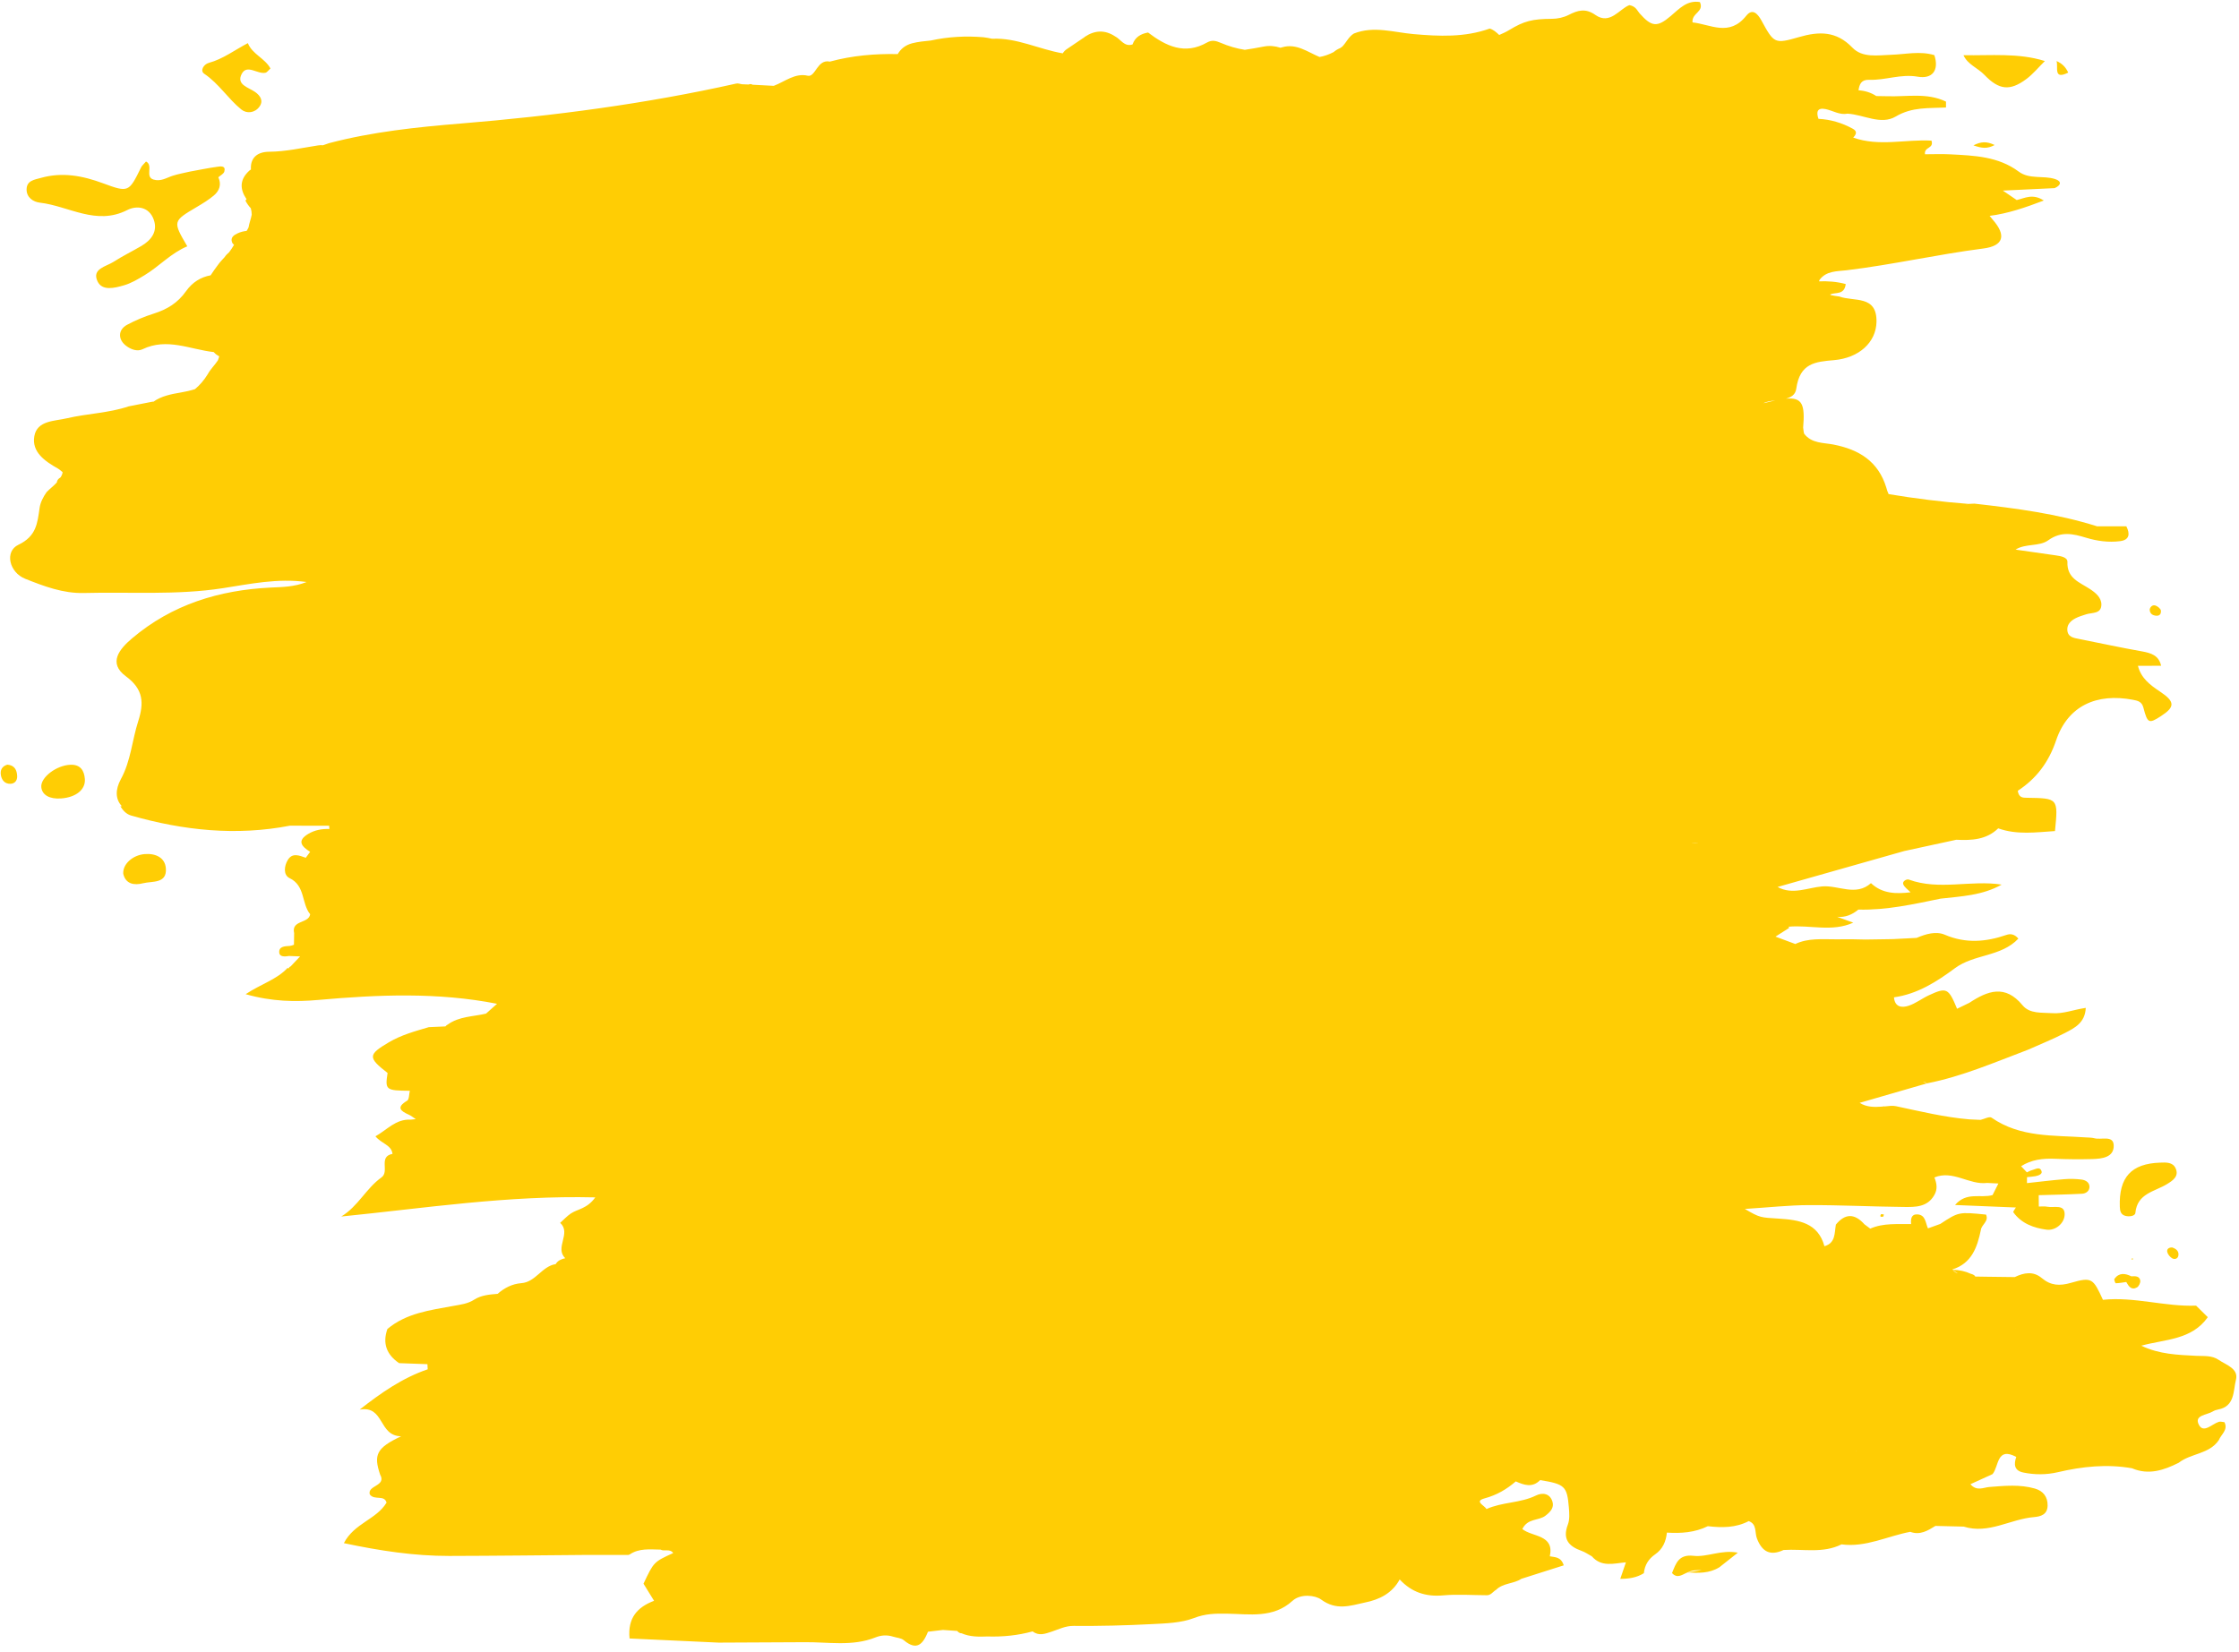<?xml version="1.0" encoding="UTF-8" standalone="no"?><svg xmlns="http://www.w3.org/2000/svg" xmlns:xlink="http://www.w3.org/1999/xlink" fill="#000000" height="674.5" preserveAspectRatio="xMidYMid meet" version="1" viewBox="43.3 63.6 914.2 674.5" width="914.2" zoomAndPan="magnify"><g id="change1_1"><path d="M 857.73 122.824 C 854.629 124.492 852.445 124.137 849.062 122.965 C 852.168 121.438 854.336 121.211 857.73 122.824 Z M 882.992 88.531 C 885.211 89.469 886.793 91.051 887.766 93.25 C 881.5 96.402 883.824 90.871 882.992 88.531 Z M 844.992 86.141 C 856.117 86.359 867.344 85.109 878.234 88.527 C 875.715 91.012 873.441 93.828 870.629 95.914 C 863.957 100.859 859.496 100.395 853.516 94.145 C 850.805 91.309 846.727 89.969 844.992 86.141 Z M 128.559 89.277 C 134.383 87.695 139.109 84.031 144.496 81.223 C 146.332 85.773 151.516 87.41 153.723 91.566 C 152.805 92.391 152.332 93.164 151.715 93.305 C 148.434 94.039 144.129 89.648 141.98 93.801 C 139.68 98.246 144.824 99.281 147.504 101.191 C 149.684 102.742 150.922 104.836 149.227 107.172 C 147.336 109.773 144.035 110.105 141.816 108.305 C 136.398 103.902 132.672 97.738 126.699 93.727 C 124.867 92.496 126.453 89.852 128.559 89.277 Z M 54.156 140.957 C 54.184 137.328 57.348 136.996 60.012 136.25 C 68.773 133.785 77.051 135.367 85.422 138.473 C 95.855 142.344 95.953 142.047 100.934 131.914 C 101.266 131.23 101.93 130.711 102.918 129.562 C 106.051 131.121 102.352 135.824 105.969 136.93 C 108.977 137.852 111.301 136.176 113.891 135.355 C 116.133 134.641 118.473 134.234 120.77 133.691 C 124.555 133.008 128.32 132.215 132.125 131.695 C 133.371 131.523 135.57 131.16 134.895 133.66 C 134.645 134.594 133.297 135.227 132.449 136 C 133.809 138.961 132.895 141.52 130.617 143.438 C 128.523 145.199 126.148 146.652 123.785 148.051 C 113.785 153.965 113.77 153.938 119.77 164.195 C 113.145 166.945 108.355 172.344 102.32 175.996 C 99.637 177.625 96.836 179.293 93.855 180.145 C 90.129 181.215 85.004 182.57 83.102 178.461 C 80.727 173.328 86.641 172.48 89.664 170.531 C 93.312 168.18 97.234 166.266 100.988 164.074 C 105.129 161.656 107.781 158.086 106.074 153.297 C 104.234 148.137 99.285 147.34 95.211 149.41 C 82.531 155.852 71.379 147.727 59.562 146.367 C 56.922 146.062 54.129 144.293 54.156 140.957 Z M 50.309 380.617 C 50.363 382.309 49.387 383.633 47.609 383.699 C 45.363 383.781 44.051 382.316 43.672 380.25 C 43.281 378.141 44.102 376.531 46.305 375.887 C 49.277 376.117 50.223 378.113 50.309 380.617 Z M 111.023 418.223 C 111.516 424.605 105.441 423.379 101.715 424.32 C 98.117 425.23 94.652 424.715 93.629 420.484 C 93.32 416.531 97.473 412.828 102.348 412.414 C 106.785 412.035 110.688 413.812 111.023 418.223 Z M 77.949 381.742 C 78.273 386.09 74.328 389.227 68.281 389.684 C 63.547 390.039 60.441 388.262 60.16 385.035 C 59.812 381.098 66.367 376.105 72.125 375.926 C 76.121 375.801 77.691 378.277 77.949 381.742 Z M 921.055 312.355 C 921.438 311.125 922.445 310.523 923.5 310.938 C 924.383 311.285 925.566 312.25 925.629 313.02 C 925.789 315.023 924.277 315.379 922.68 314.859 C 921.59 314.508 920.977 313.586 921.055 312.355 Z M 811.344 559.461 C 811.715 559.488 812.086 559.516 812.461 559.543 C 812.395 559.859 812.395 560.414 812.254 560.453 C 811.09 560.762 810.773 560.391 811.344 559.461 Z M 914.133 578.098 L 913.527 577.801 L 914.094 577.395 Z M 913.551 584.855 C 915.098 584.758 916.852 584.664 917.184 586.566 C 917.336 587.43 916.625 588.934 915.859 589.367 C 913.57 590.676 912.445 588.91 911.469 587.172 C 910.039 587.371 908.609 587.645 907.176 587.684 C 906.992 587.688 906.398 586.199 906.637 585.879 C 908.547 583.273 911.004 583.594 913.551 584.855 Z M 930.219 573.07 C 931.785 573.566 932.992 574.523 932.77 576.277 C 932.598 577.613 931.316 578.113 930.246 577.504 C 929.363 576.996 928.492 575.969 928.234 575.008 C 927.891 573.715 928.852 573.012 930.219 573.07 Z M 931.59 540.672 C 933.18 544.035 930.363 545.797 928.105 547.188 C 923.055 550.305 915.949 550.926 915.184 558.965 C 915.059 560.258 912.633 560.613 911.016 560.133 C 909.211 559.594 908.895 558.148 908.836 556.418 C 908.422 544.387 913.52 538.797 925.352 538.418 C 927.754 538.312 930.426 538.207 931.59 540.672 Z M 752.875 697.719 C 750.098 699.91 747.707 701.797 745.32 703.688 L 745.254 703.723 C 745.254 703.723 745.25 703.723 745.25 703.723 C 741.227 706.184 736.789 706.07 732.324 705.781 C 734.242 705.477 736.16 705.172 738.078 704.863 C 736.105 704.812 734.141 704.836 732.324 705.781 C 730.246 706.59 728.215 708.52 725.996 706.043 C 727.602 702.098 728.676 698.305 734.746 698.996 C 740.402 699.641 746.043 696.395 752.875 697.719 Z M 505.48 83.141 C 505.496 83.082 505.516 83.031 505.531 82.973 C 505.516 83.031 505.496 83.086 505.48 83.141 Z M 802.133 100.512 C 802.133 100.512 802.133 100.512 802.133 100.508 C 802.133 100.512 802.133 100.512 802.133 100.512 Z M 763.328 228.277 C 764.523 227.59 766.297 227.348 768.164 227.125 C 766.723 227.43 765.117 227.816 763.328 228.277 Z M 842.695 583.629 C 841.934 583.434 841.23 583.02 840.641 582.207 C 841.301 582.77 841.988 583.242 842.695 583.629 Z M 801.203 656.07 C 801.23 656.055 801.254 656.031 801.277 656.012 C 801.336 656.051 801.387 656.09 801.438 656.133 C 801.359 656.109 801.281 656.09 801.203 656.07 Z M 621.613 689.68 C 621.711 689.605 621.816 689.535 621.914 689.461 C 621.816 689.535 621.711 689.605 621.613 689.684 C 621.613 689.684 621.613 689.684 621.613 689.68 Z M 733.934 407.984 C 733.934 407.98 733.934 407.98 733.934 407.977 C 734.836 407.957 735.762 407.844 736.609 408.012 C 735.734 408.059 734.816 407.953 733.934 407.984 Z M 866.41 606.27 C 866.398 606.258 866.383 606.246 866.371 606.234 C 866.371 606.223 866.371 606.211 866.371 606.195 C 866.395 606.219 866.422 606.246 866.449 606.27 C 866.434 606.27 866.426 606.27 866.41 606.27 Z M 949.141 618.941 C 946.383 617.074 943.195 617.484 940.039 617.324 C 932.496 616.938 924.863 616.691 917.605 613.18 C 927.375 610.496 938.172 610.891 944.758 601.539 C 943.164 599.969 941.57 598.398 939.98 596.824 C 927.223 597.312 914.758 593.102 901.945 594.445 C 897.941 585.699 897.449 585.035 888.922 587.504 C 884.219 588.863 880.645 588.645 876.977 585.57 C 873.484 582.645 869.691 583.344 865.941 585.164 C 862.18 585.117 858.414 585.07 854.652 585.023 C 852.984 585 851.316 584.973 849.648 584.945 L 849.777 584.762 C 849.258 584.25 848.672 583.98 848.047 583.84 C 845.727 582.758 843.25 582.242 840.637 582.203 C 840.637 582.203 840.457 582.051 840.457 582.051 C 848.344 579.574 850.613 573.043 852.098 565.941 C 852.352 563.703 855.484 562.395 854.211 559.645 C 843.051 558.523 843.047 558.523 835.535 563.457 C 833.855 564.062 832.18 564.664 830.5 565.27 C 829.465 563.023 829.562 559.703 826.141 559.559 C 823.621 559.449 823.434 561.523 823.617 563.512 C 818.004 563.621 812.309 563 806.945 565.375 C 806.945 565.379 806.945 565.379 806.945 565.379 C 806.148 564.789 805.352 564.199 804.559 563.605 C 800.625 559.191 796.738 559.027 792.902 563.727 C 792.902 563.727 792.902 563.727 792.906 563.727 C 792.902 563.727 792.902 563.727 792.902 563.727 C 792.285 567.168 792.852 571.234 788.227 572.555 C 785.621 562.965 777.742 561.82 769.734 561.297 C 762.062 560.793 762.047 561.027 755.727 557.336 C 765.637 556.707 773.766 555.793 781.895 555.77 C 794.805 555.727 807.719 556.391 820.629 556.523 C 825.297 556.574 830.242 556.672 833.078 551.688 C 834.492 549.297 834.117 546.887 833.133 544.477 C 840.719 541.316 847.324 547.637 854.68 546.711 C 854.676 546.711 854.676 546.707 854.676 546.707 C 854.676 546.707 854.68 546.707 854.68 546.711 C 856.207 546.785 857.73 546.867 859.258 546.945 C 858.465 548.52 857.668 550.102 856.871 551.676 C 851.91 553.062 846.27 550.203 841.551 555.727 C 849.832 556.066 858.113 556.406 866.395 556.742 C 866.398 556.742 866.398 556.742 866.398 556.742 C 866.398 556.746 866.398 556.746 866.395 556.746 C 866.027 557.414 865.172 558.426 865.363 558.695 C 868.652 563.316 873.777 565.117 878.906 565.801 C 882.5 566.277 886.133 563.309 886.301 559.773 C 886.52 555.16 881.91 556.973 879.23 556.43 C 878.113 556.203 876.918 556.363 875.762 556.348 C 875.746 554.801 875.734 553.254 875.723 551.711 C 881.617 551.535 887.516 551.445 893.402 551.129 C 894.98 551.047 896.512 550.031 896.445 548.195 C 896.383 546.34 894.711 545.527 893.176 545.332 C 890.859 545.043 888.477 544.992 886.152 545.184 C 881.066 545.605 876 546.238 870.926 546.785 C 870.934 545.973 870.938 545.156 870.941 544.344 C 872.102 544.219 873.277 544.168 874.422 543.945 C 875.57 543.727 877.238 543.113 876.906 542.02 C 876.246 539.82 874.41 541.133 873.039 541.469 C 872.293 541.648 871.609 542.078 870.895 542.395 C 870.895 542.395 870.895 542.395 870.895 542.398 L 870.895 542.395 C 870.105 541.559 869.316 540.723 868.527 539.883 C 872.707 537.215 877.312 536.645 882.168 536.84 C 887.293 537.051 892.434 537.098 897.562 536.961 C 901.582 536.852 906.539 536.285 906.34 531.316 C 906.172 527.109 901.23 529.23 898.445 528.461 C 897.32 528.152 896.094 528.203 894.91 528.117 C 881.734 527.188 868.176 528.219 856.457 520.047 C 855.594 519.441 853.492 520.613 851.973 520.957 C 851.973 520.957 851.973 520.957 851.973 520.961 C 851.973 520.961 851.973 520.961 851.969 520.957 C 850.434 520.891 848.895 520.816 847.355 520.746 C 837.227 519.887 827.379 517.484 817.473 515.375 C 816.043 515.07 814.5 515.297 812.977 515.453 C 812.602 515.414 812.188 515.438 811.711 515.551 C 808.551 515.785 805.43 515.785 802.609 514.004 C 811.781 511.352 820.957 508.695 830.133 506.039 C 829.578 505.848 829.023 505.656 828.473 505.465 C 829.082 505.492 829.656 505.629 830.133 506.039 C 844.453 503.23 857.781 497.438 871.336 492.316 C 876.375 490.059 881.523 488.02 886.414 485.48 C 890.34 483.441 894.66 481.344 894.934 475.219 C 889.789 475.98 885.762 477.703 881.316 477.383 C 876.965 477.066 872.07 477.734 869.113 474.145 C 862.004 465.512 854.855 468.246 847.387 473.156 C 845.719 473.965 844.051 474.773 842.387 475.578 C 838.879 467.117 838.121 466.715 830.883 470.066 C 828.043 471.383 825.477 473.418 822.547 474.367 C 819.934 475.211 816.977 475.027 816.617 470.91 C 826.258 469.578 834.18 464.453 841.555 458.988 C 849.375 453.195 860.43 454.395 867.414 446.926 C 865.711 444.934 864.004 444.922 862.566 445.414 C 854.145 448.305 845.934 449.008 837.391 445.348 C 833.812 443.816 829.613 445.02 825.902 446.629 C 825.902 446.633 825.902 446.633 825.902 446.633 C 822.75 446.797 819.594 446.957 816.438 447.121 C 815.645 447.137 814.852 447.152 814.059 447.172 C 811.023 447.219 807.988 447.262 804.953 447.309 C 803.219 447.273 801.484 447.238 799.75 447.199 C 797.453 447.203 795.152 447.211 792.855 447.215 C 787.281 447.246 781.637 446.629 776.348 449.121 C 776.344 449.125 776.34 449.125 776.336 449.129 C 773.805 448.188 771.27 447.246 768.238 446.121 C 770.723 444.539 772.266 443.555 773.809 442.57 L 773.613 442.066 C 782.379 441.258 791.363 444.328 800.004 440.414 C 797.812 439.621 795.617 438.824 793.426 438.027 C 796.762 438.359 799.566 437.145 802.09 435.078 C 813.523 435.379 824.586 432.883 835.676 430.605 C 844.133 429.656 852.727 429.309 860.586 424.879 C 847.934 422.898 835.059 427.359 822.676 422.816 C 821.809 422.5 819.98 423.504 820.395 424.676 C 820.855 425.98 822.352 426.922 823.395 428.02 C 817.559 428.703 811.891 428.668 807.227 424.281 C 801.062 429.789 793.973 425.078 787.379 425.605 C 781.465 426.078 775.168 429.238 769.105 425.832 C 786.34 420.945 803.574 416.059 820.809 411.168 C 827.891 409.633 834.973 408.094 842.055 406.559 C 848.27 406.859 854.336 406.605 859.184 401.902 C 866.855 404.641 874.637 403.504 882.363 403.008 C 883.691 389.598 883.691 389.605 870.809 389.414 C 869.254 389.391 867.59 389.41 867.172 386.562 C 874.559 381.703 879.699 375.211 882.824 365.973 C 887.625 351.777 899.422 346.578 914.207 349.395 C 916.227 349.781 917.824 350.141 918.469 352.609 C 920.152 359.062 920.711 359.242 925.586 356.094 C 931.402 352.332 931.488 350.195 925.223 346.027 C 921.141 343.312 917.492 340.531 916.242 335.531 C 919.395 335.52 922.547 335.504 925.699 335.492 C 924.77 331.273 921.613 330.289 917.855 329.621 C 909.324 328.113 900.852 326.273 892.352 324.586 C 890.012 324.121 887.453 323.832 887.395 320.688 C 887.352 318.504 888.902 317.086 890.68 316.141 C 892.051 315.41 893.586 314.984 895.074 314.492 C 897.516 313.691 901.242 314.414 901.309 310.555 C 901.355 307.617 898.871 305.625 896.578 304.125 C 892.367 301.375 887.195 299.797 887.445 293.09 C 887.52 291.145 884.637 290.699 882.676 290.41 C 877.227 289.609 871.773 288.848 866.32 288.07 C 866.301 288.066 866.285 288.066 866.27 288.062 C 870.379 285.453 875.918 286.918 879.602 284.262 C 884.891 280.453 889.727 281.59 895.059 283.203 C 899.566 284.574 904.27 285.211 908.965 284.605 C 912.805 284.113 913.043 281.613 911.523 278.594 C 911.523 278.594 911.512 278.551 911.512 278.551 C 907.535 278.551 903.559 278.551 899.578 278.551 C 899.578 278.551 899.578 278.551 899.582 278.551 C 899.578 278.551 899.578 278.551 899.578 278.551 C 883.258 273.395 866.387 271.207 849.473 269.285 C 849.473 269.285 849.473 269.289 849.477 269.289 C 849.473 269.289 849.473 269.289 849.469 269.285 C 848.648 269.32 847.832 269.359 847.012 269.395 C 846.637 269.566 846.25 269.699 845.859 269.801 C 846.242 269.664 846.629 269.539 847.012 269.395 C 836.09 268.57 825.238 267.191 814.441 265.398 C 814.047 264.527 813.691 263.645 813.484 262.703 C 810.203 252.02 802.398 247.195 791.891 245.148 C 787.852 244.359 783.004 244.766 779.938 240.719 C 779.703 239.914 779.672 239.066 779.539 238.223 C 780.32 228.879 779.266 225.793 772.504 226.418 C 774.668 225.844 776.398 224.781 776.73 222.363 C 778.176 211.879 784.477 211.348 792.16 210.68 C 802.367 209.793 809.301 203.414 809.484 195.105 C 809.738 183.93 800.219 186.91 794.281 184.684 C 793.086 184.523 791.883 184.383 790.734 184.094 C 790.691 184.008 790.648 183.918 790.605 183.832 C 792.801 182.883 796.367 184.168 796.926 179.609 C 793.25 178.598 789.617 178.371 786.004 178.496 C 786.098 178.277 786.199 178.059 786.27 177.844 C 789.051 174.16 793.367 174.445 797.324 173.969 C 816.027 171.715 834.41 167.492 853.102 165.09 C 861.406 164.023 862.562 159.719 856.973 153.34 C 856.523 152.828 856.105 152.289 855.676 151.758 C 863.047 150.836 870.164 148.402 877.805 145.492 C 873.215 142.512 870 144.562 866.738 145.301 C 865.223 144.266 863.703 143.23 861.078 141.438 C 868.852 141.066 875.531 140.746 882.211 140.43 C 884.816 139.316 885.281 137.641 882.41 136.723 C 877.605 135.18 871.938 136.938 867.602 133.711 C 859.172 127.434 849.363 127.141 839.574 126.629 C 836.117 126.445 832.648 126.598 829.281 126.598 C 828.863 123.441 833.008 124.441 831.949 121.039 C 821.484 120.41 810.52 123.574 799.977 119.789 C 801.199 118.523 801.781 117.254 799.805 116.176 C 795.438 113.789 790.781 112.379 785.793 112.133 C 784.836 109.363 785.246 107.441 788.734 108.164 C 791.715 108.781 794.43 110.664 797.676 110.02 C 804.289 110.406 811.277 114.793 817.34 111.188 C 824.07 107.184 830.891 107.871 837.863 107.504 C 837.863 106.699 837.863 105.895 837.863 105.094 C 830.109 101.344 821.852 103.191 813.785 102.898 C 813.793 102.902 813.801 102.902 813.805 102.906 C 813.797 102.902 813.789 102.902 813.785 102.898 C 812.324 102.875 810.867 102.852 809.41 102.828 C 807.199 101.379 804.758 100.648 802.137 100.473 C 802.531 97.965 803.273 96.074 806.531 96.191 C 813.129 96.43 819.414 93.711 826.316 94.922 C 832.207 95.953 835.156 92.406 833.117 86.125 C 827.246 84.332 821.355 85.789 815.465 85.977 C 809.98 86.148 803.77 87.348 799.613 83.023 C 793.105 76.258 786.09 76.359 777.902 78.727 C 767.852 81.633 767.652 81.375 762.512 71.98 C 760.867 68.973 758.754 66.977 756.309 70.035 C 749.363 78.734 741.77 73.543 734.367 72.75 C 733.984 68.801 739.215 68.527 737.383 64.449 C 732.168 63.57 729.051 67.102 725.445 70.164 C 719.887 74.891 717.652 74.547 712.762 69.059 C 711.746 67.922 711.336 66.238 708.602 65.691 C 704.57 67.152 700.719 73.926 694.699 69.695 C 690.691 66.875 687.555 67.773 683.797 69.695 C 681.773 70.73 679.277 71.277 676.992 71.285 C 668.941 71.328 665.547 72.195 659.516 75.871 C 658.227 76.656 656.844 77.285 655.438 77.883 C 654.227 76.742 652.996 75.645 651.547 75.273 C 641.367 78.922 630.879 78.445 620.395 77.516 C 612.289 76.797 604.23 74.086 596.105 77.289 C 593.965 78.57 593.031 80.934 591.355 82.637 C 591.066 82.852 590.781 83.047 590.492 83.246 C 589.531 83.645 588.633 84.168 587.82 84.875 C 585.934 85.859 584.023 86.539 582.078 86.875 C 577.145 84.785 572.555 81.23 566.879 82.895 C 566.625 82.969 566.371 83.031 566.117 83.102 C 563.934 82.395 561.668 82.148 559.277 82.617 C 556.711 83.121 554.141 83.562 551.57 83.949 C 548.25 83.438 544.969 82.469 541.695 81.078 C 539.824 80.285 538.172 79.801 536.156 80.953 C 527.062 86.148 519.391 82.438 512.062 76.879 C 509.105 77.406 506.77 78.742 505.723 81.754 C 505.699 82.137 505.648 82.453 505.586 82.734 C 505.645 82.434 505.695 82.113 505.723 81.754 C 502.312 82.848 500.914 79.598 498.555 78.426 C 494.383 75.699 490.27 75.934 486.199 78.656 C 486.199 78.656 486.195 78.656 486.191 78.656 L 486.105 78.777 C 483.742 80.371 481.383 81.973 479.023 83.566 C 479.02 83.57 479.02 83.57 479.02 83.57 C 478.227 84.059 477.652 84.676 477.23 85.387 C 467.574 83.754 458.367 78.918 448.414 79.434 C 447.254 79.176 446.086 78.953 444.902 78.812 C 437.664 78.211 430.48 78.578 423.387 80.141 C 420.82 80.418 418.234 80.625 415.723 81.277 C 412.945 82.035 411.066 83.57 409.852 85.691 C 400.516 85.5 391.258 86.285 382.129 88.762 C 376.973 87.609 376.266 95.285 373.086 94.523 C 367.93 93.293 363.75 96.961 359.227 98.656 C 356.348 98.523 353.469 98.348 350.594 98.199 C 350.559 98.18 350.523 98.164 350.488 98.145 C 349.984 97.859 349.477 97.887 348.984 98.117 C 348.062 98.074 347.145 98.035 346.227 98.004 C 345.441 97.848 344.625 97.566 343.891 97.73 C 306.824 106.031 269.32 110.941 231.461 114.043 C 213.453 115.52 195.309 117.426 177.676 122.062 C 176.848 122.375 176.012 122.66 175.168 122.93 C 174.57 122.848 173.883 122.875 173.113 122.992 C 166.5 124.012 160.016 125.52 153.195 125.574 C 148.02 125.613 145.434 128.371 145.766 132.82 C 145.582 132.949 145.395 133.059 145.215 133.191 C 141.043 136.906 141.188 140.855 143.965 144.957 C 143.812 145.113 143.664 145.293 143.512 145.52 C 144.121 146.715 144.863 147.742 145.703 148.648 C 145.938 149.496 146.082 150.367 146.082 151.281 C 145.754 153.023 145.074 154.68 144.793 156.449 C 144.566 156.973 144.289 157.449 143.988 157.906 C 142.758 158.023 141.516 158.336 140.266 158.914 C 138.836 159.574 137.398 160.574 137.984 162.379 C 138.16 162.926 138.48 163.297 138.871 163.57 C 138.258 164.617 137.602 165.633 136.867 166.605 C 136.188 167.203 135.52 167.82 135.02 168.609 C 134.078 169.648 133.086 170.645 132.289 171.789 C 131.168 173.27 130.18 174.68 129.305 176.035 C 125.328 176.75 121.863 178.863 119.316 182.453 C 115.816 187.387 111.531 189.938 106.113 191.664 C 102.363 192.859 98.652 194.375 95.191 196.246 C 91.418 198.289 91.414 202.289 94.812 204.844 C 96.84 206.371 99.383 207.25 101.508 206.227 C 111.48 201.422 120.922 206.32 130.57 207.391 C 131.258 208.176 132.008 208.734 132.816 209.109 C 132.672 209.684 132.477 210.246 132.25 210.801 C 130.961 212.758 129.215 214.387 128.09 216.473 C 126.582 218.922 124.848 220.914 122.918 222.523 C 121.066 223.113 119.156 223.547 117.203 223.879 C 113.246 224.551 109.113 225.355 105.961 227.656 C 105.828 227.652 105.703 227.652 105.57 227.645 C 102.34 228.328 99.078 228.867 95.844 229.555 C 87.652 232.32 78.961 232.469 70.629 234.426 C 65.516 235.629 58.461 235.293 57.32 241.727 C 56.172 248.203 61.656 251.977 66.914 254.938 C 67.598 255.32 68.164 255.871 68.863 256.438 C 68.789 257.238 68.438 257.922 68.008 258.574 C 67.078 259.113 66.543 259.816 66.52 260.617 C 65.234 262.062 63.645 263.191 62.324 264.59 C 60.934 266.551 59.789 268.785 59.469 271.039 C 58.574 277.266 58.164 282.605 50.801 286.094 C 45.102 288.793 47.023 297.367 53.609 299.984 C 61.262 303.023 69.051 306.004 77.598 305.781 C 96.484 305.285 115.379 306.734 134.262 303.82 C 145.293 302.121 156.477 299.68 168.496 301.293 C 163.336 303.328 158.586 303.336 153.855 303.562 C 132.816 304.57 113.535 310.477 97.211 324.316 C 92.016 328.727 87.34 334.383 94.699 339.797 C 101.953 345.133 102.109 350.758 99.73 358.156 C 97.219 365.969 96.738 374.309 92.664 381.785 C 90.316 386.094 90.383 389.977 93.051 392.852 C 92.852 392.867 92.648 392.887 92.445 392.902 C 93.527 394.609 94.844 396.09 96.844 396.664 C 118.219 402.785 139.781 405.047 161.652 400.812 C 166.391 400.836 171.125 400.828 175.875 400.828 C 176.484 400.828 177.09 400.824 177.695 400.824 C 177.723 401.27 177.75 401.719 177.777 402.164 C 174.762 402.051 171.863 402.578 169.242 404.117 C 164.336 407.004 166.5 409.324 169.93 411.488 C 169.336 412.297 168.738 413.105 168.145 413.914 C 165.547 413.016 162.703 411.715 160.816 414.801 C 159.301 417.281 158.91 420.957 161.547 422.23 C 168.023 425.355 166.34 432.57 169.945 436.98 C 169.352 440.906 162.16 439.242 163.398 444.715 C 163.371 446.285 163.348 447.855 163.324 449.426 C 162.758 449.688 162.16 449.852 161.539 449.922 C 159.547 450.031 157.055 450.113 157.324 452.73 C 157.508 454.473 159.73 454.297 161.332 454.023 C 161.332 454.023 161.332 454.023 161.332 454.02 C 161.332 454.023 161.332 454.023 161.332 454.023 C 162.832 454.082 164.332 454.141 165.836 454.199 C 164.551 455.555 163.27 456.906 161.984 458.262 C 161.566 458.453 161.238 458.738 161.098 459.195 L 160.746 458.867 C 156.344 463.648 149.836 465.465 143.602 469.625 C 154.395 472.684 163.871 472.816 173.266 471.977 C 197.672 469.801 222.012 468.773 246.246 473.551 C 244.746 474.887 243.246 476.227 241.746 477.562 C 236.469 478.82 230.742 478.656 226.129 482.02 C 225.836 482.141 225.516 482.391 225.152 482.793 C 222.898 482.895 220.645 482.996 218.391 483.094 C 212.797 484.734 207.18 486.262 202.086 489.27 C 193.531 494.324 193.445 495.496 201.551 501.809 C 200.477 508.727 200.824 509.004 210.613 509.074 L 210.637 509.078 C 210.293 510.473 210.398 512.621 209.531 513.133 C 204.965 515.848 206.816 517.324 210.258 518.859 C 211.258 519.309 212.125 520.051 213.055 520.656 C 212.355 520.699 211.656 520.77 210.961 520.871 C 204.871 520.562 201.395 525.004 196.594 527.672 C 199.172 530.762 203.082 531.148 203.57 534.84 C 197.656 535.945 202.465 542.027 199.055 544.461 C 192.805 548.906 189.465 556.332 182.629 560.434 C 216.77 557.012 250.504 551.734 286.355 552.613 C 283 557.324 279.07 557.352 276.328 559.227 C 274.762 560.297 273.449 561.738 272.02 563.012 C 276.699 567.25 269.633 573.18 274.102 577.449 C 272.523 577.812 271.07 578.367 270.195 579.867 C 264.559 580.723 262.039 587.211 256.164 587.645 C 252.414 587.938 249.266 589.57 246.48 592.004 C 243.195 592.277 239.902 592.52 236.996 594.332 C 234.355 596.082 231.359 596.395 228.301 596.957 C 218.906 598.695 209.219 599.852 201.473 606.371 C 199.395 612.273 201.184 616.855 206.25 620.309 C 210.105 620.449 213.961 620.59 217.82 620.73 C 217.836 621.43 217.875 622.125 217.938 622.82 C 207.703 626.312 199.004 632.344 190.16 639.277 C 200.363 637.516 197.715 650.039 207.082 650.184 C 196.984 654.93 195.773 657.742 198.516 665.852 C 201.184 670.586 193.211 670.176 194.285 673.91 C 196.109 676.504 200.238 673.926 201.125 677.285 C 196.961 684.199 187.945 685.645 183.707 693.824 C 198.453 696.941 212.441 699.074 226.695 699.047 C 245.641 699.008 264.586 698.777 283.531 698.629 C 288.965 698.637 294.402 698.641 299.832 698.645 C 299.836 698.645 299.836 698.645 299.84 698.645 L 300.398 698.453 C 304.273 695.805 308.668 696.418 312.973 696.453 C 314.578 697.332 316.82 695.941 318.172 697.871 C 310.246 701.492 310.246 701.492 306.051 710.383 C 306.051 710.383 306.051 710.387 306.051 710.387 C 307.484 712.715 308.922 715.039 310.359 717.367 C 303.559 719.953 299.52 724.34 300.355 732.758 C 312.699 733.332 324.715 733.891 336.73 734.449 C 348.316 734.395 359.902 734.336 371.488 734.277 C 372.145 734.102 372.805 733.953 373.461 733.824 C 372.805 733.977 372.145 734.109 371.488 734.277 C 381.293 734.125 391.238 736.137 400.793 732.312 C 403.141 731.371 405.523 731.242 407.945 732.008 C 409.422 732.473 411.234 732.539 412.324 733.461 C 417.754 738.047 420.23 734.879 422.207 729.992 C 424.246 729.754 426.285 729.516 428.324 729.277 C 430.262 729.41 432.195 729.543 434.133 729.676 C 434.133 729.68 434.133 729.68 434.133 729.68 C 434.68 730.336 435.273 730.648 435.918 730.633 C 439.254 732.105 442.859 732.082 446.488 731.938 C 446.488 731.938 446.484 731.938 446.484 731.938 C 446.488 731.938 446.488 731.938 446.488 731.938 C 452.734 732.129 458.895 731.523 464.934 729.859 C 467.492 731.836 470.008 730.852 472.676 729.977 C 475.602 729.02 478.273 727.586 481.66 727.613 C 492.258 727.711 502.867 727.445 513.449 726.898 C 519.316 726.598 525.52 726.445 530.863 724.391 C 535.504 722.605 539.566 722.555 544.312 722.625 C 553.434 722.762 563.078 724.645 571.066 717.359 C 574.316 714.395 580.285 715.055 582.719 716.848 C 588.898 721.406 594.539 719.422 600.57 718.082 C 606.598 716.875 611.719 714.301 614.805 708.656 C 614.805 708.656 614.805 708.656 614.805 708.652 C 619.617 713.848 625.438 715.809 632.566 715.152 C 638.367 714.621 644.266 715.074 650.117 715.09 C 651.984 715.27 652.855 713.629 654.199 712.855 C 657.059 710.051 661.32 710.488 664.48 708.391 C 670.246 706.555 676.012 704.723 681.789 702.887 C 680.652 699.316 678.176 699.617 676.102 699.195 C 678.059 690.238 668.852 691.363 664.879 688.051 C 667.098 683.566 671.52 684.738 674.262 682.656 C 676.258 681.141 677.953 679.395 677.172 676.852 C 676.125 673.453 673.074 673.078 670.484 674.355 C 664.051 677.527 656.676 676.977 650.234 679.906 C 649.527 678.445 645.008 676.75 649.492 675.531 C 654.469 674.18 658.469 671.836 662.207 668.605 C 665.609 670.121 668.996 671.297 672.145 668.078 C 672.148 668.078 672.148 668.078 672.148 668.078 C 682.184 669.703 683.156 670.555 683.875 679.227 C 684.066 681.547 684.27 684.129 683.477 686.211 C 681.199 692.168 683.801 695.117 689.078 696.984 C 690.547 697.504 691.863 698.445 693.25 699.195 C 697.227 703.77 702.312 702.066 707.168 701.656 C 707.172 701.656 707.172 701.656 707.172 701.656 C 706.402 703.91 705.637 706.164 704.867 708.414 C 708.262 708.395 711.551 707.953 714.5 706.094 C 714.836 702.812 716.395 700.27 719.105 698.402 C 722.203 696.262 723.531 693.148 723.902 689.523 C 729.672 689.891 735.32 689.504 740.617 686.898 C 746.352 687.559 752.004 687.605 757.309 684.82 C 760.719 686.035 759.738 689.426 760.637 691.82 C 762.691 697.301 766.066 699.188 771.535 696.617 C 779.449 696.098 787.605 698.129 795.203 694.324 C 805.113 695.652 813.922 690.945 823.273 689.203 C 827.234 690.676 830.395 688.746 833.551 686.785 C 837.398 686.883 841.25 686.977 845.102 687.07 C 855.258 690.262 864.137 683.984 873.758 683.191 C 876.66 682.953 879.277 682.094 879.352 678.496 C 879.426 674.914 877.551 672.512 874.195 671.539 C 868.062 669.766 861.809 670.398 855.562 670.887 C 853.168 671.074 850.434 672.762 847.832 669.754 C 851.258 668.188 854.062 666.91 856.867 665.633 C 859.527 662.508 858.484 654.273 866.555 658.617 C 865.508 661.633 865.707 664.203 869.402 664.973 C 874.078 665.938 878.84 665.941 883.477 664.859 C 893.512 662.512 903.574 661.438 913.812 663.242 C 920.605 666.148 926.805 664.043 932.895 660.988 C 937.883 657.07 945.352 657.543 949.27 651.73 C 949.27 651.73 949.27 651.73 949.273 651.73 L 949.27 651.73 C 950.227 649.359 953.145 647.578 951.559 644.422 C 950.742 644.355 949.934 644.07 949.273 644.273 C 946.504 645.121 943.02 649.164 941.105 645.457 C 939.062 641.504 944.414 641.516 946.766 640.062 C 947.422 639.656 948.207 639.383 948.969 639.246 C 955.887 637.984 955.113 631.562 956.246 627.152 C 957.434 622.531 952.273 621.066 949.141 618.941" fill="#ffcd04"/></g></svg>